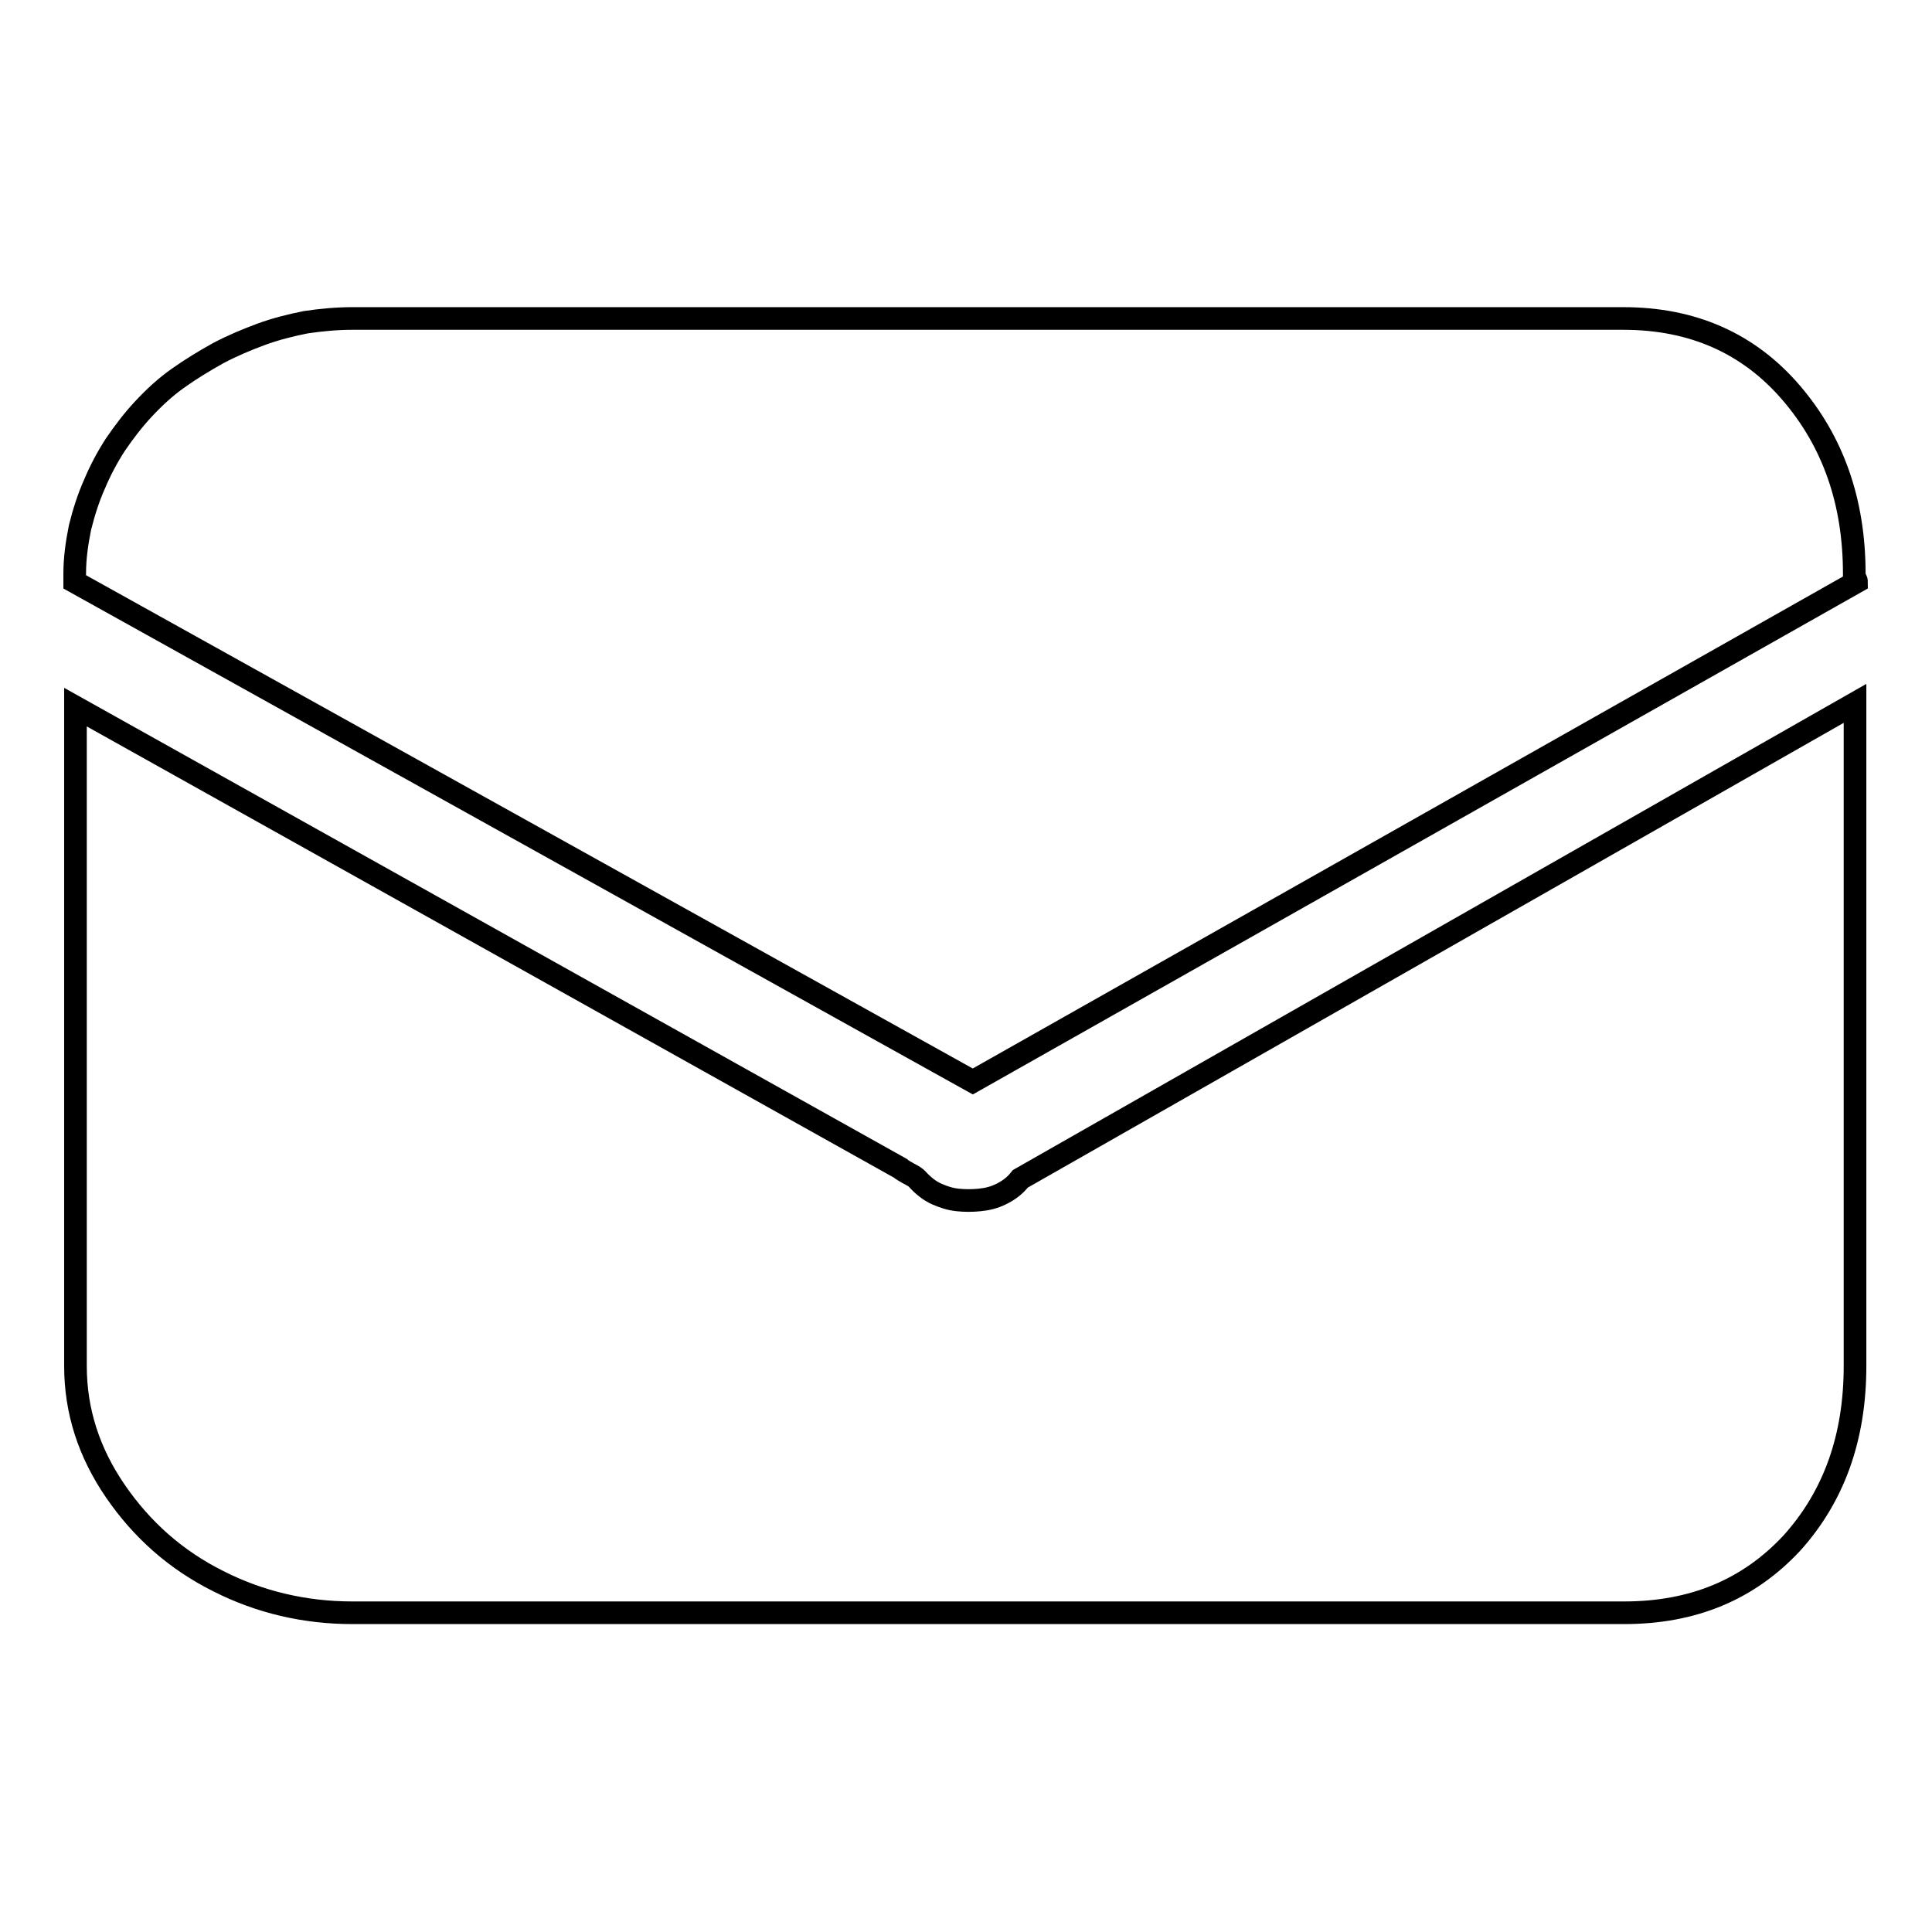 <?xml version="1.0" encoding="utf-8"?>
<!-- Svg Vector Icons : http://www.onlinewebfonts.com/icon -->
<!DOCTYPE svg PUBLIC "-//W3C//DTD SVG 1.1//EN" "http://www.w3.org/Graphics/SVG/1.1/DTD/svg11.dtd">
<svg version="1.1" xmlns="http://www.w3.org/2000/svg" xmlns:xlink="http://www.w3.org/1999/xlink" x="0px" y="0px" viewBox="0 0 256 256" enable-background="new 0 0 256 256" xml:space="preserve">
<g><g><path stroke-width="3" fill-opacity="0" stroke="#000000"  d="M128.9,143.3L246,77.1c0-0.2-0.1-0.4-0.3-0.5V76c0-9.5-2.8-17.5-8.4-24c-5.6-6.5-13-9.8-22.2-9.8H46.7c-2.1,0-4.2,0.2-6.2,0.5c-2,0.4-4,0.9-5.9,1.6c-1.9,0.7-3.8,1.5-5.7,2.5c-1.8,1-3.6,2.1-5.3,3.3c-1.7,1.2-3.2,2.6-4.6,4.1c-1.4,1.5-2.6,3.1-3.7,4.7c-1.1,1.7-2,3.4-2.8,5.3c-0.8,1.8-1.4,3.7-1.9,5.7c-0.4,2-0.7,4-0.7,6.1v1.1L128.9,143.3z M135.2,156.2c-0.7,0.9-1.5,1.5-2.5,2s-1.9,0.7-2.9,0.8c-1,0.1-1.9,0.1-2.9,0c-1-0.1-1.9-0.4-2.8-0.8c-0.9-0.4-1.8-1.1-2.6-2c-0.2-0.2-0.5-0.4-1.1-0.7c-0.5-0.3-0.9-0.5-1.1-0.7L10,93.7V181c0,6,1.8,11.5,5.3,16.6c3.5,5.1,8,9.1,13.6,11.9c5.5,2.8,11.5,4.2,17.8,4.2h168.5c9.2,0,16.5-3.1,22.2-9.2c5.6-6.2,8.4-14,8.4-23.5V93.2L135.2,156.2z"/></g></g>
</svg>